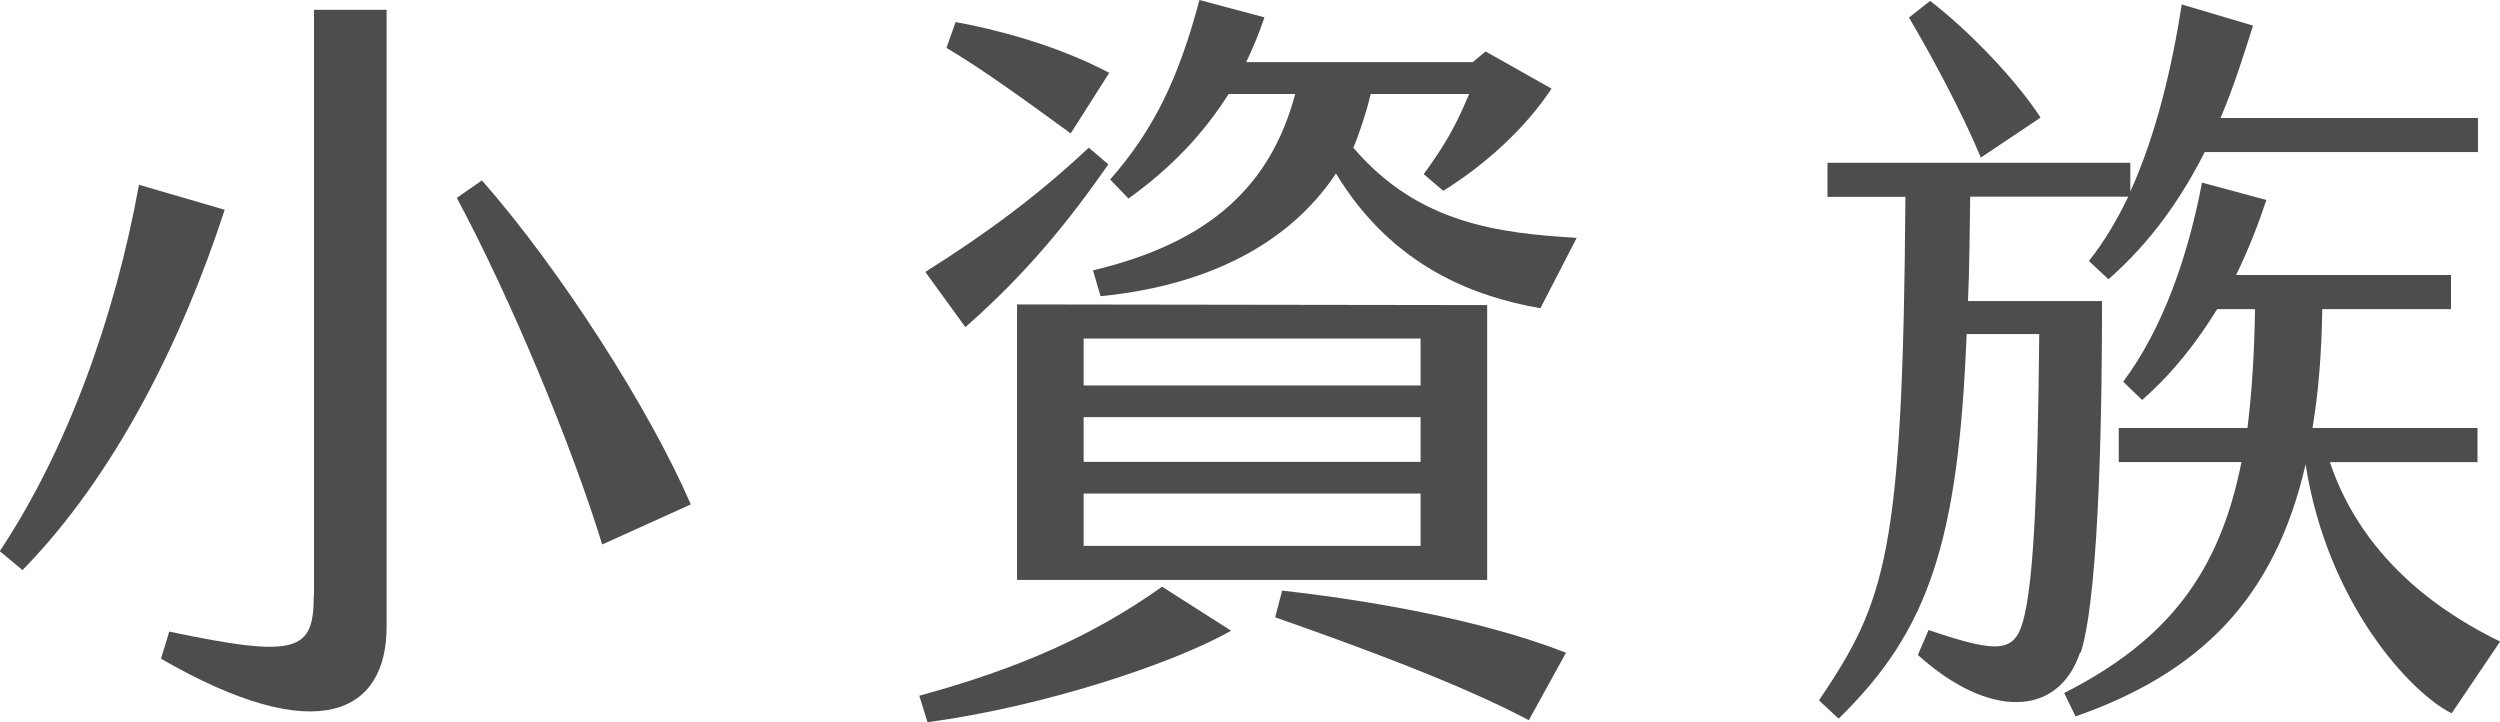<?xml version="1.0" encoding="UTF-8"?>
<svg id="_圖層_2" data-name="圖層 2" xmlns="http://www.w3.org/2000/svg" viewBox="0 0 112.26 32.43">
  <defs>
    <style>
      .cls-1 {
        fill: #4d4d4d;
      }
    </style>
  </defs>
  <g id="_圖層_1-2" data-name="圖層 1">
    <g>
      <path class="cls-1" d="M6.25,8.3l3.84,1.12c-1.94,5.95-4.96,11.97-9.08,16.18l-1.02-.85c3.03-4.56,5.17-10.5,6.25-16.45Zm7.85,18.43V.44h3.26V28.15c0,3.84-3.06,5.51-10.13,1.43l.37-1.22c5.78,1.22,6.49,.88,6.49-1.63Zm6.42-17.85l1.12-.78c3.5,3.98,7.51,10.23,9.38,14.55l-3.98,1.8c-1.36-4.45-4.11-11.05-6.53-15.57Z"/>
      <path class="cls-1" d="M52.19,26.35l3.09,1.97c-2.62,1.5-8.53,3.43-13.63,4.11l-.37-1.19c4.49-1.22,7.85-2.72,10.91-4.9Zm-8.84-11.66l-1.8-2.48c2.82-1.77,5.13-3.5,7.34-5.58l.88,.75c-1.73,2.48-3.6,4.83-6.42,7.31Zm4.73-8.7c-2.24-1.63-3.98-2.89-5.58-3.84l.41-1.16c1.7,.31,4.45,.99,6.9,2.28l-1.73,2.72Zm-2.41,7.68l21.11,.03v12.34h-21.11V13.67Zm2.99,3.64h15.13v-2.11h-15.13v2.11Zm0,3.43h15.13v-2.01h-15.13v2.01Zm0,3.77h15.13v-2.35h-15.13v2.35Zm2.01-15.6l-.82-.85c1.94-2.21,3.06-4.49,4.01-8.06l2.92,.78c-.24,.71-.51,1.36-.82,2.01h10.17l.58-.48,2.96,1.67c-1.19,1.8-2.96,3.4-4.86,4.59l-.88-.75c.99-1.36,1.46-2.21,2.04-3.6h-4.42c-.17,.75-.54,1.87-.78,2.41,2.92,3.43,6.56,3.84,10.03,4.05l-1.63,3.16c-2.92-.51-6.63-1.84-9.18-6.05-2.21,3.33-6.05,5.07-10.57,5.51l-.34-1.16c5.3-1.26,7.99-3.84,9.08-7.92h-2.99c-1.16,1.84-2.65,3.37-4.49,4.69Zm6.9,17.61c3.67,.41,8.84,1.26,12.75,2.79l-1.67,3.03c-3.06-1.63-7.82-3.37-11.39-4.62l.31-1.19Z"/>
      <path class="cls-1" d="M93.4,29.31c-.99,2.92-4.11,2.96-7.28,.1l.48-1.12c3.3,1.12,3.94,1.02,4.32-.71,.41-1.84,.58-5.64,.65-12.58h-3.26c-.37,9.31-1.7,13.33-5.75,17.27l-.88-.82c2.99-4.45,3.77-6.49,3.88-22.61h-3.5v-1.53h13.6v1.29c1.16-2.55,1.87-5.58,2.31-8.4l3.2,.95c-.41,1.29-.85,2.72-1.46,4.15h11.56v1.53h-12.27c-1.02,2.01-2.35,3.98-4.32,5.71l-.88-.82c.68-.85,1.26-1.84,1.77-2.89h-7.1c-.03,1.7-.03,3.26-.1,4.69h6.02c0,3.88-.07,12.95-.95,15.77Zm-4.45-22.23c-.88-2.11-2.28-4.69-3.23-6.29l.95-.75c1.77,1.36,3.88,3.57,4.96,5.24l-2.69,1.8Zm23.32,21.72l-2.18,3.23c-1.8-.88-5.58-4.9-6.56-11.18-1.39,6.08-4.79,9.38-10.33,11.32l-.51-1.05c4.62-2.35,6.97-5.37,7.96-10.37h-5.51v-1.53h5.78c.2-1.6,.31-3.37,.34-5.34h-1.7c-.88,1.43-1.97,2.86-3.37,4.08l-.85-.82c1.8-2.41,2.92-5.68,3.54-8.94l2.89,.78c-.34,1.02-.78,2.18-1.36,3.37h9.65v1.53h-5.78c-.03,1.97-.17,3.74-.44,5.34h7.41v1.53h-6.63c1.56,4.66,5.47,7,7.65,8.06Z"/>
    </g>
  </g>
</svg>